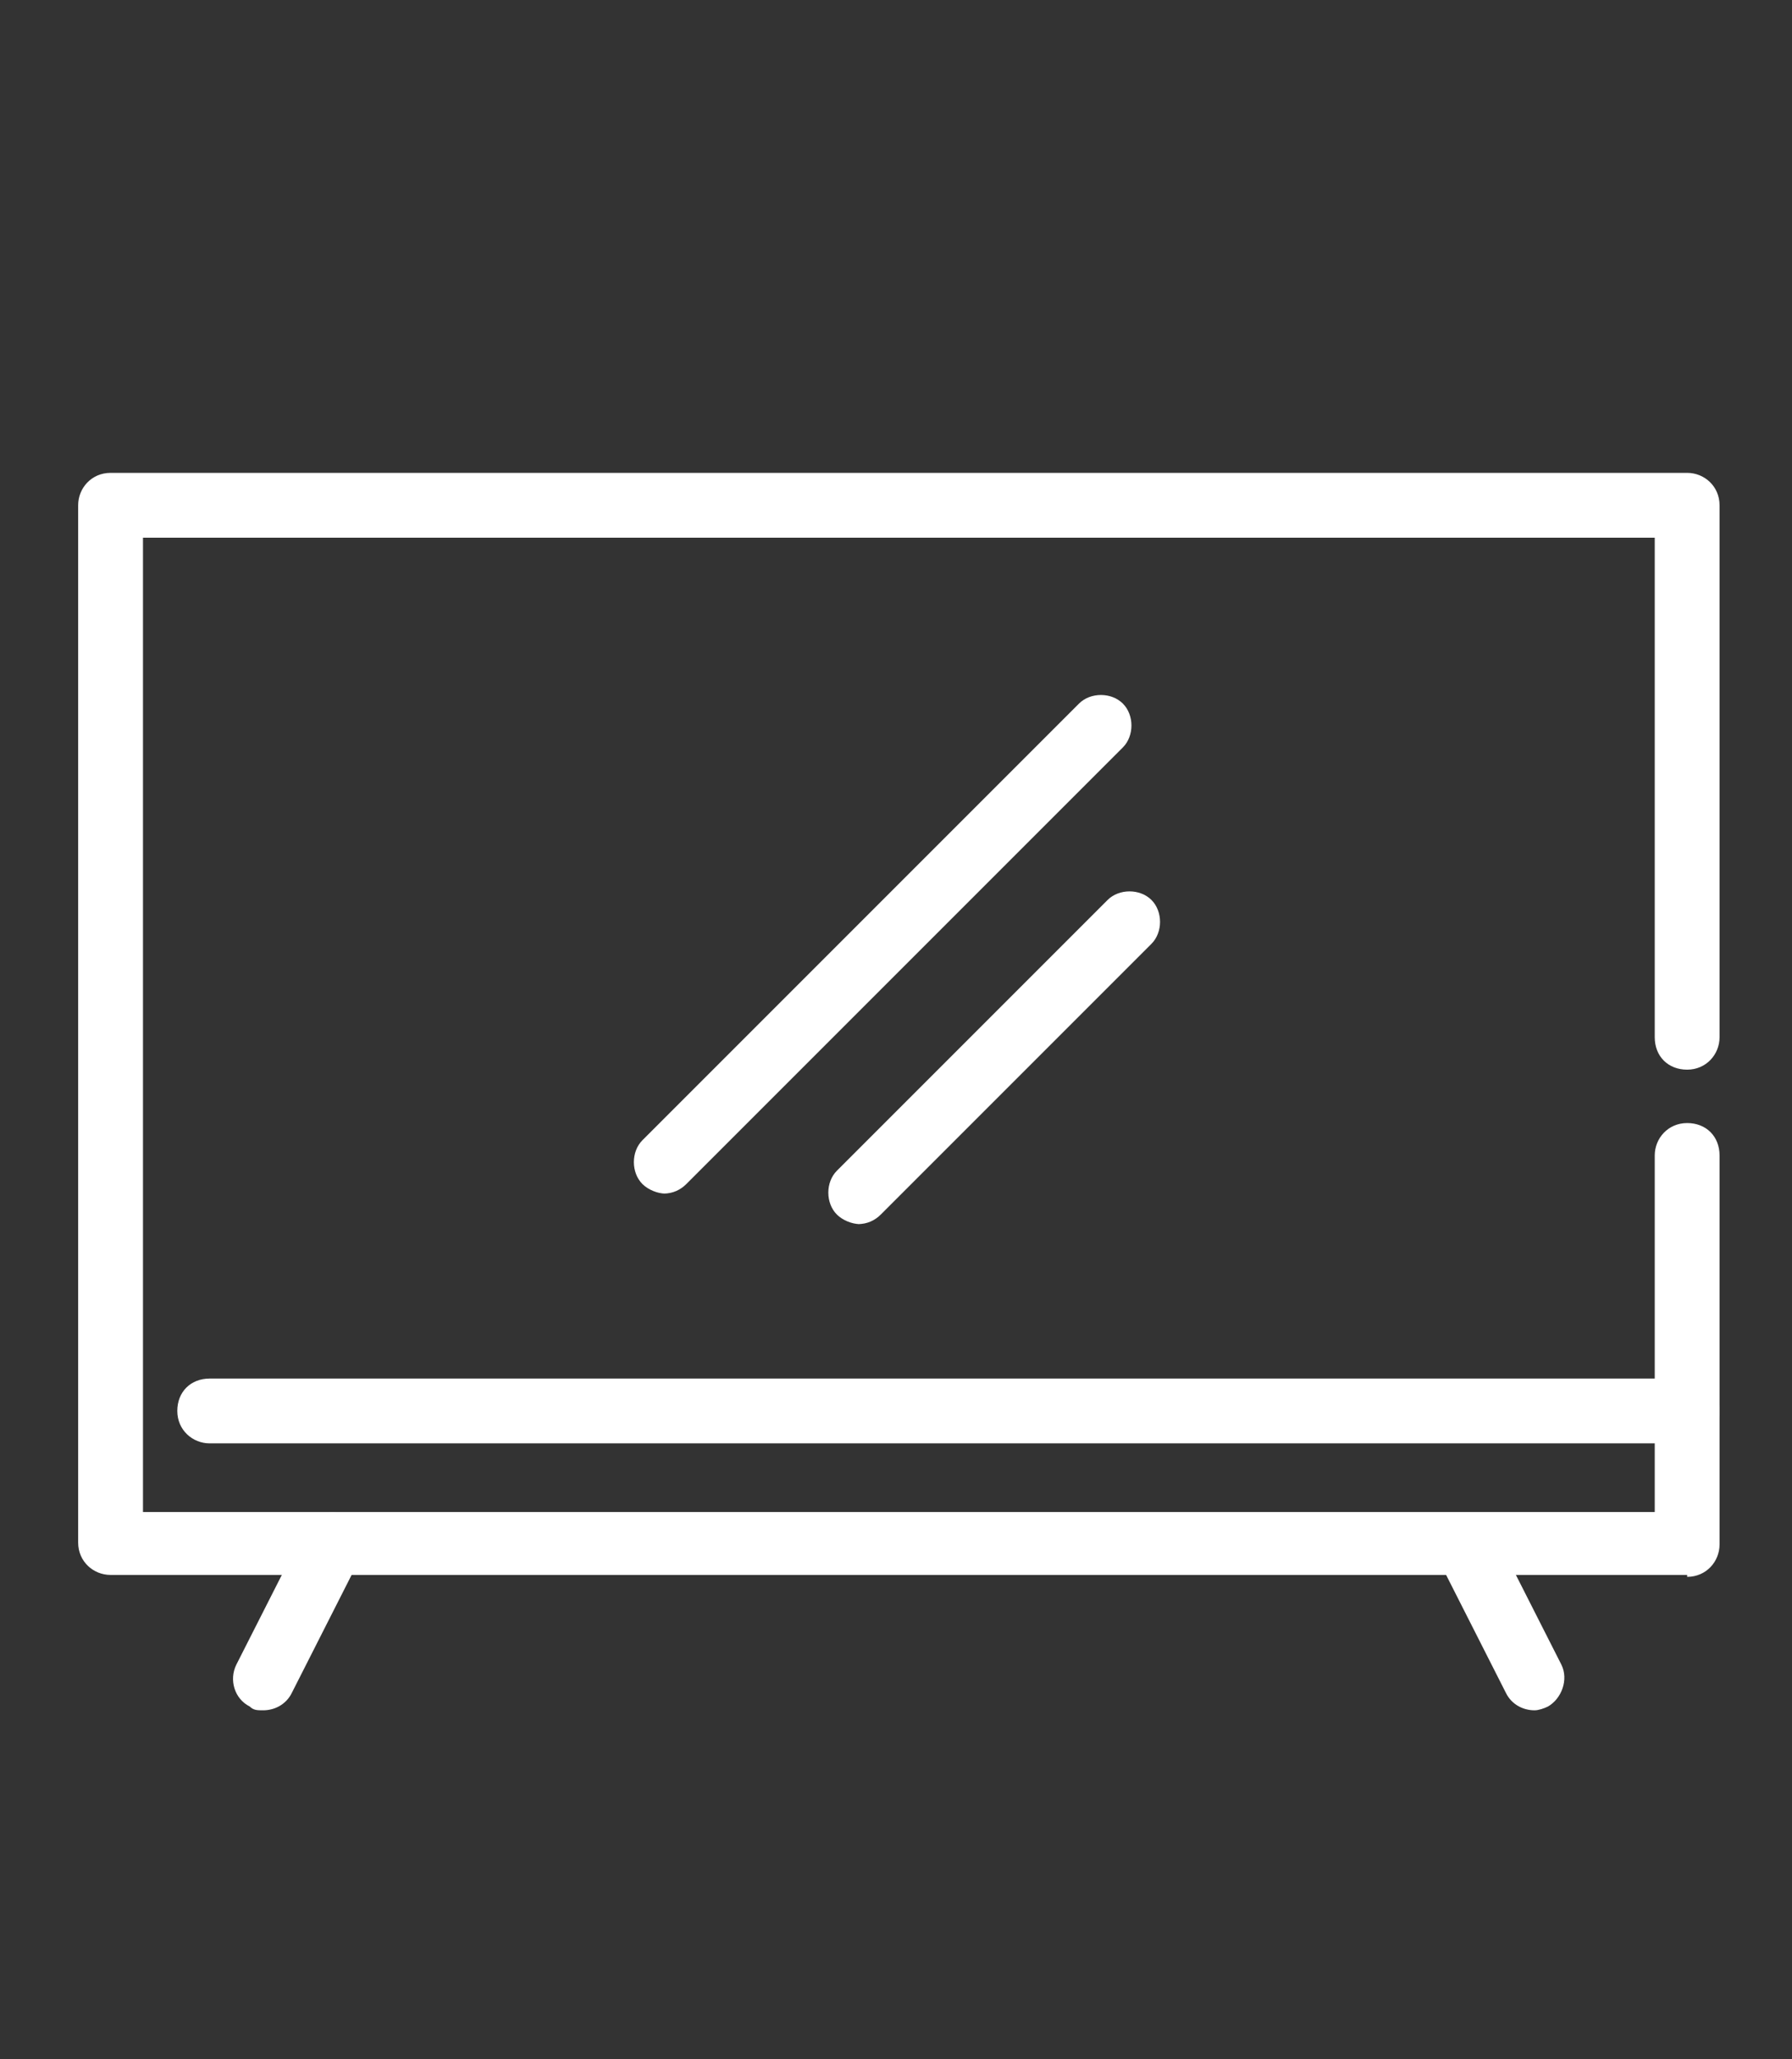 <svg xmlns="http://www.w3.org/2000/svg" xmlns:i="http://ns.adobe.com/AdobeIllustrator/10.0/" id="Layer_1" data-name="Layer 1" viewBox="0 0 94 108"><rect x="0" y="0" width="94" height="108" fill="#333333" stroke="none"/><defs><style>      .cls-1 {        fill: #fff;        stroke-width: 0px;      }    </style></defs><path class="cls-1" d="M88.5,82.6H5.8c-.9,0-1.7-.7-1.7-1.7V26.5c0-.9.7-1.7,1.7-1.7h82.7c.9,0,1.7.7,1.7,1.7v27.9c0,.9-.7,1.7-1.7,1.7s-1.7-.7-1.7-1.7v-26.2H7.5v51.1h79.3v-18.7c0-.9.7-1.7,1.7-1.7s1.7.7,1.7,1.7v20.4c0,.9-.7,1.7-1.7,1.7Z"></path><path class="cls-1" d="M13.8,89.7c-.3,0-.5,0-.7-.2-.8-.4-1.1-1.4-.7-2.2l3.6-7.1c.4-.8,1.4-1.1,2.2-.7.8.4,1.1,1.4.7,2.2l-3.6,7.1c-.3.6-.9.9-1.5.9Z"></path><path class="cls-1" d="M80.5,89.7c-.6,0-1.2-.3-1.5-.9l-3.6-7.1c-.4-.8,0-1.8.7-2.2.8-.4,1.8,0,2.2.7l3.6,7.1c.4.8,0,1.8-.7,2.2-.2.1-.5.2-.7.2Z"></path><path class="cls-1" d="M88.5,75.7H11c-.9,0-1.7-.7-1.7-1.7s.7-1.7,1.7-1.7h77.5c.9,0,1.7.7,1.7,1.7s-.7,1.7-1.7,1.7Z"></path><path class="cls-1" d="M34.9,62.6c-.4,0-.9-.2-1.2-.5-.6-.6-.6-1.7,0-2.3l22.9-22.9c.6-.6,1.7-.6,2.3,0,.6.6.6,1.7,0,2.3l-22.9,22.9c-.3.3-.7.5-1.2.5Z"></path><path class="cls-1" d="M45.1,64.2c-.4,0-.9-.2-1.2-.5-.6-.6-.6-1.7,0-2.3l14.2-14.2c.6-.6,1.7-.6,2.3,0s.6,1.7,0,2.3l-14.2,14.2c-.3.3-.7.5-1.2.5Z"></path></svg>